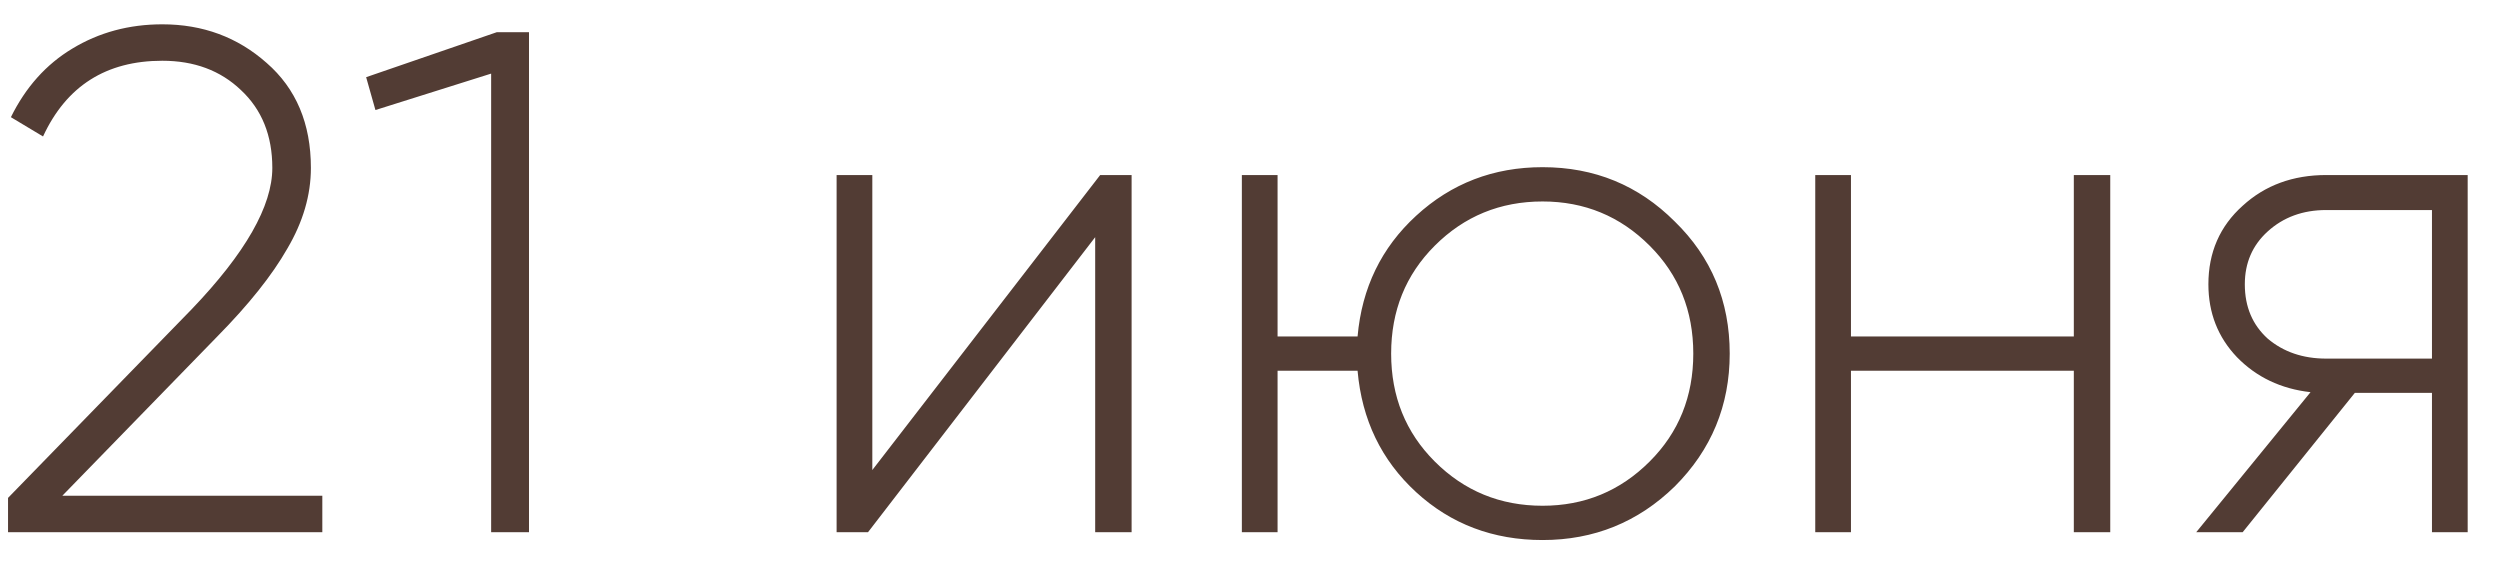 <?xml version="1.0" encoding="UTF-8"?> <svg xmlns="http://www.w3.org/2000/svg" width="70" height="16" viewBox="0 0 70 16" fill="none"> <path d="M9.025 14.901H0.225V13.941L5.365 8.661C6.872 7.088 7.625 5.768 7.625 4.701C7.625 3.794 7.332 3.068 6.745 2.521C6.172 1.974 5.439 1.701 4.545 1.701C2.972 1.701 1.859 2.408 1.205 3.821L0.305 3.281C0.719 2.441 1.292 1.801 2.025 1.361C2.772 0.908 3.612 0.681 4.545 0.681C5.679 0.681 6.652 1.041 7.465 1.761C8.292 2.481 8.705 3.461 8.705 4.701C8.705 5.461 8.485 6.214 8.045 6.961C7.619 7.708 6.965 8.528 6.085 9.421L1.745 13.881H9.025V14.901ZM10.252 2.161L13.912 0.901H14.812V14.901H13.752V2.061L10.512 3.081L10.252 2.161ZM24.425 13.161L30.805 4.901H31.685V14.901H30.665V6.641L24.305 14.901H23.425V4.901H24.425V13.161ZM43.192 4.681C44.646 4.681 45.879 5.188 46.892 6.201C47.919 7.201 48.432 8.434 48.432 9.901C48.432 11.354 47.919 12.594 46.892 13.621C45.866 14.621 44.632 15.121 43.192 15.121C41.806 15.121 40.626 14.674 39.652 13.781C38.679 12.888 38.132 11.754 38.012 10.381H35.772V14.901H34.772V4.901H35.772V9.421H38.012C38.132 8.061 38.679 6.934 39.652 6.041C40.639 5.134 41.819 4.681 43.192 4.681ZM40.172 12.921C40.999 13.748 42.006 14.161 43.192 14.161C44.366 14.161 45.366 13.748 46.192 12.921C47.006 12.108 47.412 11.101 47.412 9.901C47.412 8.701 47.006 7.694 46.192 6.881C45.366 6.054 44.366 5.641 43.192 5.641C42.006 5.641 40.999 6.054 40.172 6.881C39.359 7.694 38.952 8.701 38.952 9.901C38.952 11.101 39.359 12.108 40.172 12.921ZM58.067 9.421V4.901H59.087V14.901H58.067V10.381H51.827V14.901H50.827V4.901H51.827V9.421H58.067ZM65.135 4.901H69.095V14.901H68.095V11.001H65.935L62.795 14.901H61.495L64.695 10.981C63.868 10.888 63.181 10.561 62.635 10.001C62.101 9.441 61.835 8.761 61.835 7.961C61.835 7.068 62.155 6.334 62.795 5.761C63.421 5.188 64.201 4.901 65.135 4.901ZM65.135 10.041H68.095V5.881H65.135C64.481 5.881 63.935 6.081 63.495 6.481C63.068 6.868 62.855 7.361 62.855 7.961C62.855 8.588 63.068 9.094 63.495 9.481C63.935 9.854 64.481 10.041 65.135 10.041Z" fill="#523C34"></path> </svg> 